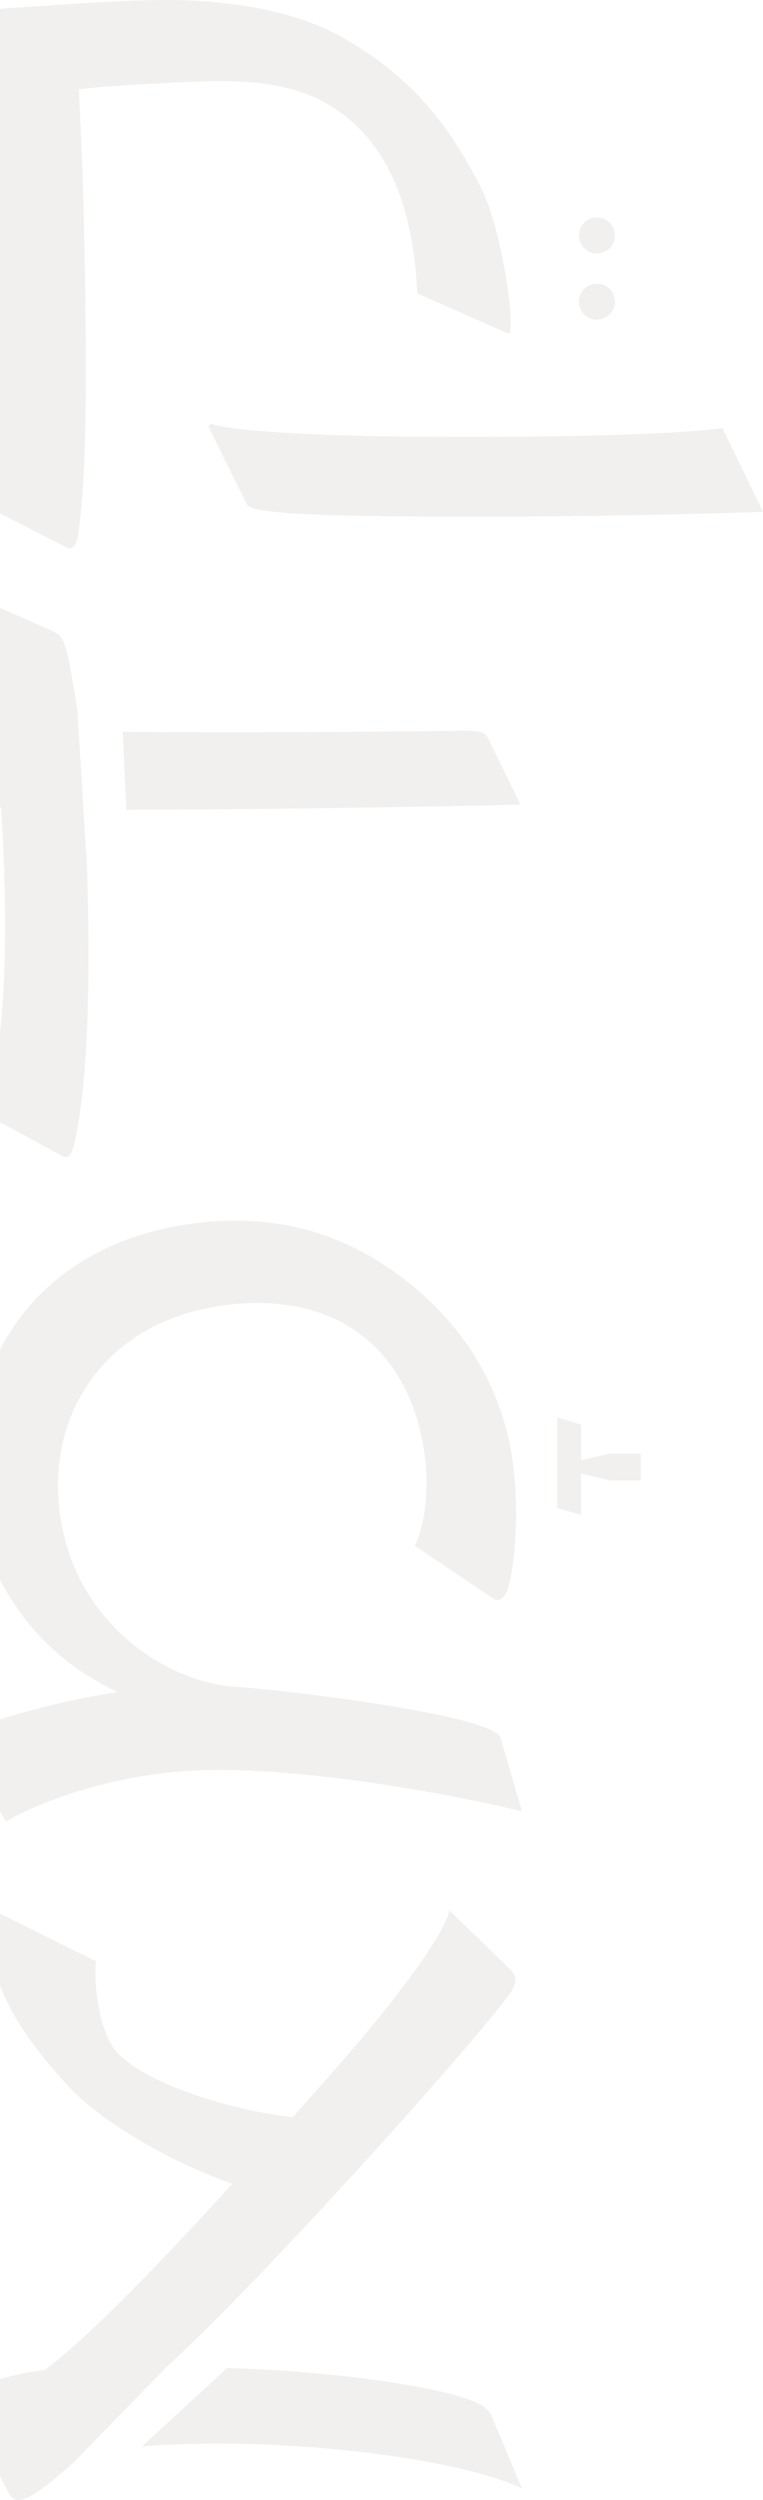 <svg xmlns="http://www.w3.org/2000/svg" width="242" height="792" viewBox="0 0 242 792" fill="none"><g clip-path="url(#clip0_4010_38)"><path d="M-11.423 553.671C-13.584 549.675 -9.876 547.816 2.01 544.117C15.76 539.804 32.435 536.569 37.373 536.105C32.435 533.8 25.169 529.636 19.3 524.71C7.712 515.006 -2.778 500.209 -6.634 481.416C-15.596 438.122 7.879 395.442 59.302 387.895C86.168 383.899 107.799 390.2 126.635 404.067C144.54 417.321 156.277 434.572 161.233 455.373C164.475 469.24 164.177 486.956 162.165 498.667C161.084 504.987 159.687 507.292 157.06 506.827L131.572 489.725C135.895 480.784 137.292 463.217 131.107 446.116C121.847 420.686 98.986 408.975 68.561 413.92C28.094 420.537 10.805 456.135 21.462 490.655C29.175 515.768 51.737 531.327 71.505 534.097C100.235 536.253 154.75 543.801 158.606 550.121L165.556 573.84C147.483 569.379 96.676 559.359 62.245 560.902C33.982 562.129 10.674 571.833 1.861 577.075L-11.423 553.653L-11.423 553.671Z" fill="#70624D" fill-opacity="0.09"></path><path d="M-5.088 159.995C-1.38 149.678 -0.449 114.694 -1.082 67.552C-1.399 43.2 -2.163 25.337 -2.629 6.376C-2.629 3.755 -1.399 2.825 1.079 2.677C14.046 1.915 41.695 -0.409 57.606 0.056C74.281 0.52 94.049 3.606 108.414 11.767C129.579 23.626 142.08 38.572 152.887 60.154C159.072 72.478 163.693 104.061 161.382 105.752L132.355 92.963C130.958 62.459 121.083 41.658 101.464 31.638C90.509 26.099 76.293 25.318 63.941 25.783C51.886 26.247 34.299 27.177 25.02 28.255C25.486 38.423 26.25 53.22 26.567 67.701C27.796 124.862 27.331 152.448 24.722 169.698C24.256 172.784 22.878 174.327 21.015 173.397L-5.088 159.995ZM232.74 162.449C207.569 163.211 170.661 163.843 141.931 163.675C97.757 163.527 79.703 162.597 78.306 159.828L66.102 135.179L66.866 134.249C73.201 136.405 97.291 138.413 147.167 138.413C189.18 138.413 216.047 137.335 229.163 135.643L241.981 162.151L232.722 162.467L232.74 162.449Z" fill="#70624D" fill-opacity="0.09"></path><path d="M38.938 231.823L40.055 256.583C78.436 256.434 131.609 255.747 165.09 254.91L154.749 233.793C153.818 232.101 152.737 231.488 147.036 231.488C112.96 231.897 73.107 232.176 38.956 231.823L38.938 231.823Z" fill="#70624D" fill-opacity="0.09"></path><path d="M-0.449 231.172C-12.336 231.32 -12.504 232.25 -11.106 234.871L0.315 255.988C2.942 295.731 1.861 333.801 -5.405 352.595L19.915 366.313C21.759 367.075 22.691 365.849 23.474 362.614C28.523 341.627 28.523 303.613 27.591 274.596L24.517 224.74C21.107 203.697 20.604 201.745 16.673 199.924L-4.641 190.518C-1.716 214.702 -0.617 225.651 -0.468 231.19L-0.449 231.172Z" fill="#70624D" fill-opacity="0.09"></path><path d="M104.873 657.212L92.819 670.763C70.424 668.142 42.775 658.736 35.826 648.568C31.038 640.872 29.808 628.696 30.423 621.298L0.464 606.501C-3.542 604.493 -4.473 608.044 -3.859 612.821C-2.163 626.224 2.01 640.091 22.542 661.822C32.118 671.99 53.582 684.779 73.666 691.861C52.203 715.432 28.727 739.932 14.363 750.714C7.097 751.792 -0.151 753.335 -6.337 755.956C-11.441 758.112 -12.82 759.804 -11.441 762.425L2.644 789.565C4.954 794.026 8.624 793.097 22.989 780.475L52.184 750.565C52.184 750.565 52.091 750.565 52.054 750.565C79.703 725.768 145.173 653.345 160.916 632.693C163.543 629.31 164.624 626.521 161.68 623.751L142.527 605.255C140.683 614.029 121.996 637.916 104.855 657.174L104.873 657.212Z" fill="#70624D" fill-opacity="0.09"></path><path d="M45.03 775.047C84.212 771.775 142.379 777.612 165.556 788.338L155.681 764.916C154.601 763.373 154.284 762.76 151.508 761.365C140.236 755.733 101.11 750.881 72.008 750.212L45.03 775.047Z" fill="#70624D" fill-opacity="0.09"></path><path d="M195.03 95.566C195.03 92.414 192.47 89.859 189.311 89.859C186.152 89.859 183.591 92.414 183.591 95.566C183.591 98.717 186.152 101.272 189.311 101.272C192.47 101.272 195.03 98.717 195.03 95.566Z" fill="#70624D" fill-opacity="0.09"></path><path d="M195.03 74.597C195.03 71.446 192.47 68.891 189.311 68.891C186.152 68.891 183.591 71.446 183.591 74.597C183.591 77.749 186.152 80.304 189.311 80.304C192.47 80.304 195.03 77.749 195.03 74.597Z" fill="#70624D" fill-opacity="0.09"></path><path d="M176.753 477.698L176.753 449.072L184.317 451.302L184.317 462.567L193.484 460.522L203.209 460.522L203.209 468.999L193.54 468.999L184.299 466.843L184.299 479.948L176.734 477.717L176.753 477.698Z" fill="#70624D" fill-opacity="0.09"></path></g><defs><clipPath id="clip0_4010_38"><rect width="792" height="254" fill="white" transform="translate(-12 792) rotate(-90)"></rect></clipPath></defs></svg>